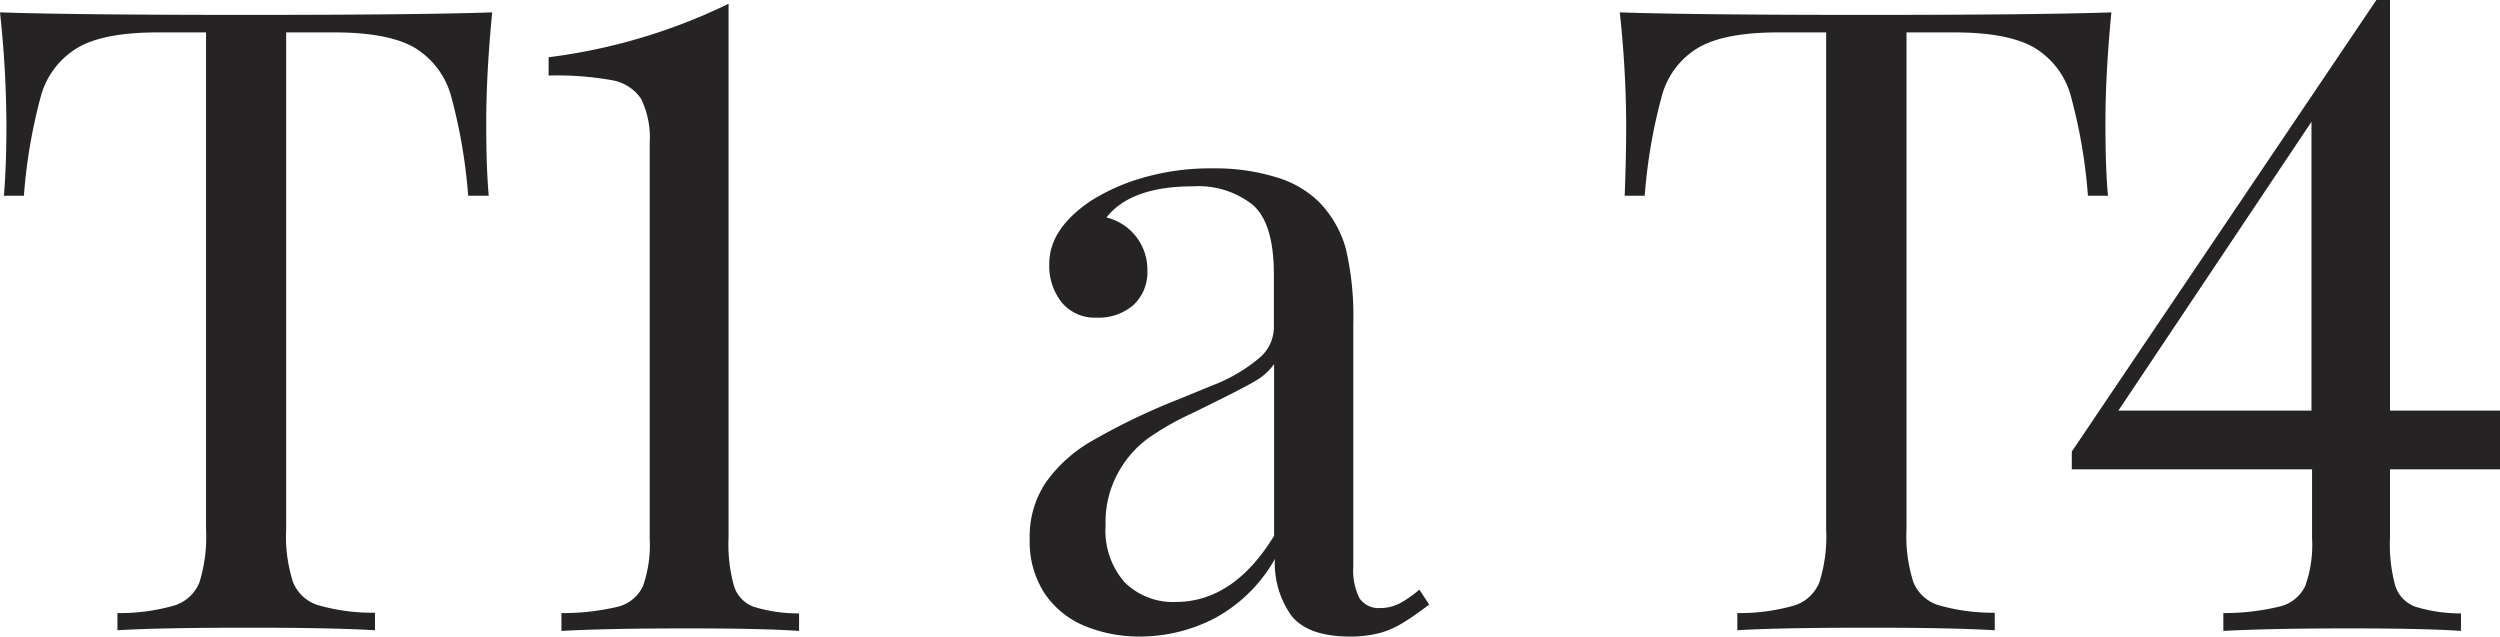 <svg xmlns="http://www.w3.org/2000/svg" viewBox="0 0 218.41 55.61"><defs><style>.cls-1{fill:#252324;}</style></defs><g id="Layer_2" data-name="Layer 2"><g id="Layer_1-2" data-name="Layer 1"><path class="cls-1" d="M.56,10.84A94.17,94.17,0,0,0,0,1.08q6.33.22,21.53.22T43,1.08q-.53,5.45-.52,9.76c0,2.56.07,4.64.22,6.26H40.9a46.21,46.21,0,0,0-1.51-8.77,7.12,7.12,0,0,0-3.2-4.18q-2.3-1.32-7-1.32H25v43.4a13.12,13.12,0,0,0,.6,4.63,3.46,3.46,0,0,0,2.16,2,17.22,17.22,0,0,0,5,.67v1.53q-4-.23-11.21-.22-7.63,0-11.29.22V53.56a17.3,17.3,0,0,0,5-.67,3.48,3.48,0,0,0,2.16-2A13.41,13.41,0,0,0,18,46.23V2.83H13.82q-4.73,0-7,1.32A7.1,7.1,0,0,0,3.59,8.33a46.37,46.37,0,0,0-1.5,8.77H.34C.48,15.48.56,13.4.56,10.84Z"/><path class="cls-1" d="M64.12,51.18A2.84,2.84,0,0,0,65.81,53a13.31,13.31,0,0,0,4,.59v1.53c-2.11-.15-5.37-.22-9.76-.22-4.64,0-8.31.07-11,.22V53.56A20.51,20.51,0,0,0,54,53a3.3,3.3,0,0,0,2.17-1.79A10.89,10.89,0,0,0,56.76,47V12.52A7.71,7.71,0,0,0,56,8.62,3.87,3.87,0,0,0,53.43,7a27.45,27.45,0,0,0-5.5-.4V5A50.23,50.23,0,0,0,63.65.33V47A13.47,13.47,0,0,0,64.12,51.18Z"/><path class="cls-1" d="M109.45,17.9a7.65,7.65,0,0,0-5.23-1.62c-3.6,0-6.12.9-7.56,2.72a4.68,4.68,0,0,1,3.58,4.65,3.9,3.9,0,0,1-1.22,3,4.65,4.65,0,0,1-3.25,1.1,3.75,3.75,0,0,1-3-1.31,5.14,5.14,0,0,1-1.1-3.42q0-3,3.58-5.44a17.39,17.39,0,0,1,4.6-2.05,21,21,0,0,1,6.09-.82,18.07,18.07,0,0,1,5.51.76,9,9,0,0,1,3.72,2.11,9.49,9.49,0,0,1,2.41,4.15,26,26,0,0,1,.65,6.54V49.5a5.36,5.36,0,0,0,.54,2.76,2,2,0,0,0,1.81.86,3.66,3.66,0,0,0,1.71-.41,9.85,9.85,0,0,0,1.71-1.2l.86,1.31c-.89.67-1.64,1.19-2.24,1.56a7.93,7.93,0,0,1-2,.9,9.85,9.85,0,0,1-2.69.33q-3.67,0-5.12-1.84a7.88,7.88,0,0,1-1.43-4.94,13.24,13.24,0,0,1-5.37,5.24,14.19,14.19,0,0,1-6.37,1.54,12.49,12.49,0,0,1-4.84-.91,7.84,7.84,0,0,1-3.52-2.83,8.25,8.25,0,0,1-1.32-4.79,8.45,8.45,0,0,1,1.42-4.95,12.61,12.61,0,0,1,4-3.6,57.21,57.21,0,0,1,6.89-3.37c.5-.2,1.72-.69,3.65-1.49A14.17,14.17,0,0,0,110,31.29a3.53,3.53,0,0,0,1.29-2.61V24Q111.3,19.52,109.45,17.9Zm0,15.51c-.87.5-2.69,1.42-5.44,2.76a23.78,23.78,0,0,0-3.73,2.14,9.18,9.18,0,0,0-2.6,3,8.9,8.9,0,0,0-1.09,4.58,6.83,6.83,0,0,0,1.68,5,6,6,0,0,0,4.43,1.7q5.07,0,8.61-5.78v-15A5.3,5.3,0,0,1,109.44,33.41Z"/><path class="cls-1" d="M142.07,10.84a94.17,94.17,0,0,0-.56-9.76q6.33.22,21.53.22t21.42-.22q-.53,5.45-.52,9.76c0,2.56.07,4.64.22,6.26h-1.75a46.21,46.21,0,0,0-1.51-8.77,7.08,7.08,0,0,0-3.2-4.18q-2.3-1.32-7-1.32h-4.14v43.4a13.12,13.12,0,0,0,.6,4.63,3.48,3.48,0,0,0,2.16,2,17.22,17.22,0,0,0,4.95.67v1.53q-4-.23-11.21-.22-7.64,0-11.28.22V53.56a17.27,17.27,0,0,0,5-.67,3.48,3.48,0,0,0,2.16-2,13.12,13.12,0,0,0,.6-4.63V2.83h-4.14q-4.72,0-7,1.32a7,7,0,0,0-3.2,4.18,46.21,46.21,0,0,0-1.51,8.77h-1.75C142,15.48,142.07,13.4,142.07,10.84Z"/><path class="cls-1" d="M208.8,47a13.54,13.54,0,0,0,.46,4.17A2.86,2.86,0,0,0,211,53a13.44,13.44,0,0,0,4,.59v1.53c-2.13-.15-5.39-.22-9.76-.22q-7,0-11,.22V53.56a20.61,20.61,0,0,0,5-.59,3.31,3.31,0,0,0,2.16-1.79,10.69,10.69,0,0,0,.59-4.17V41H181V39.45L207.61,0h1.19V35.87h9.61V41H208.8Zm-6.86-36.36L185.07,35.87h16.87Z"/></g></g></svg>